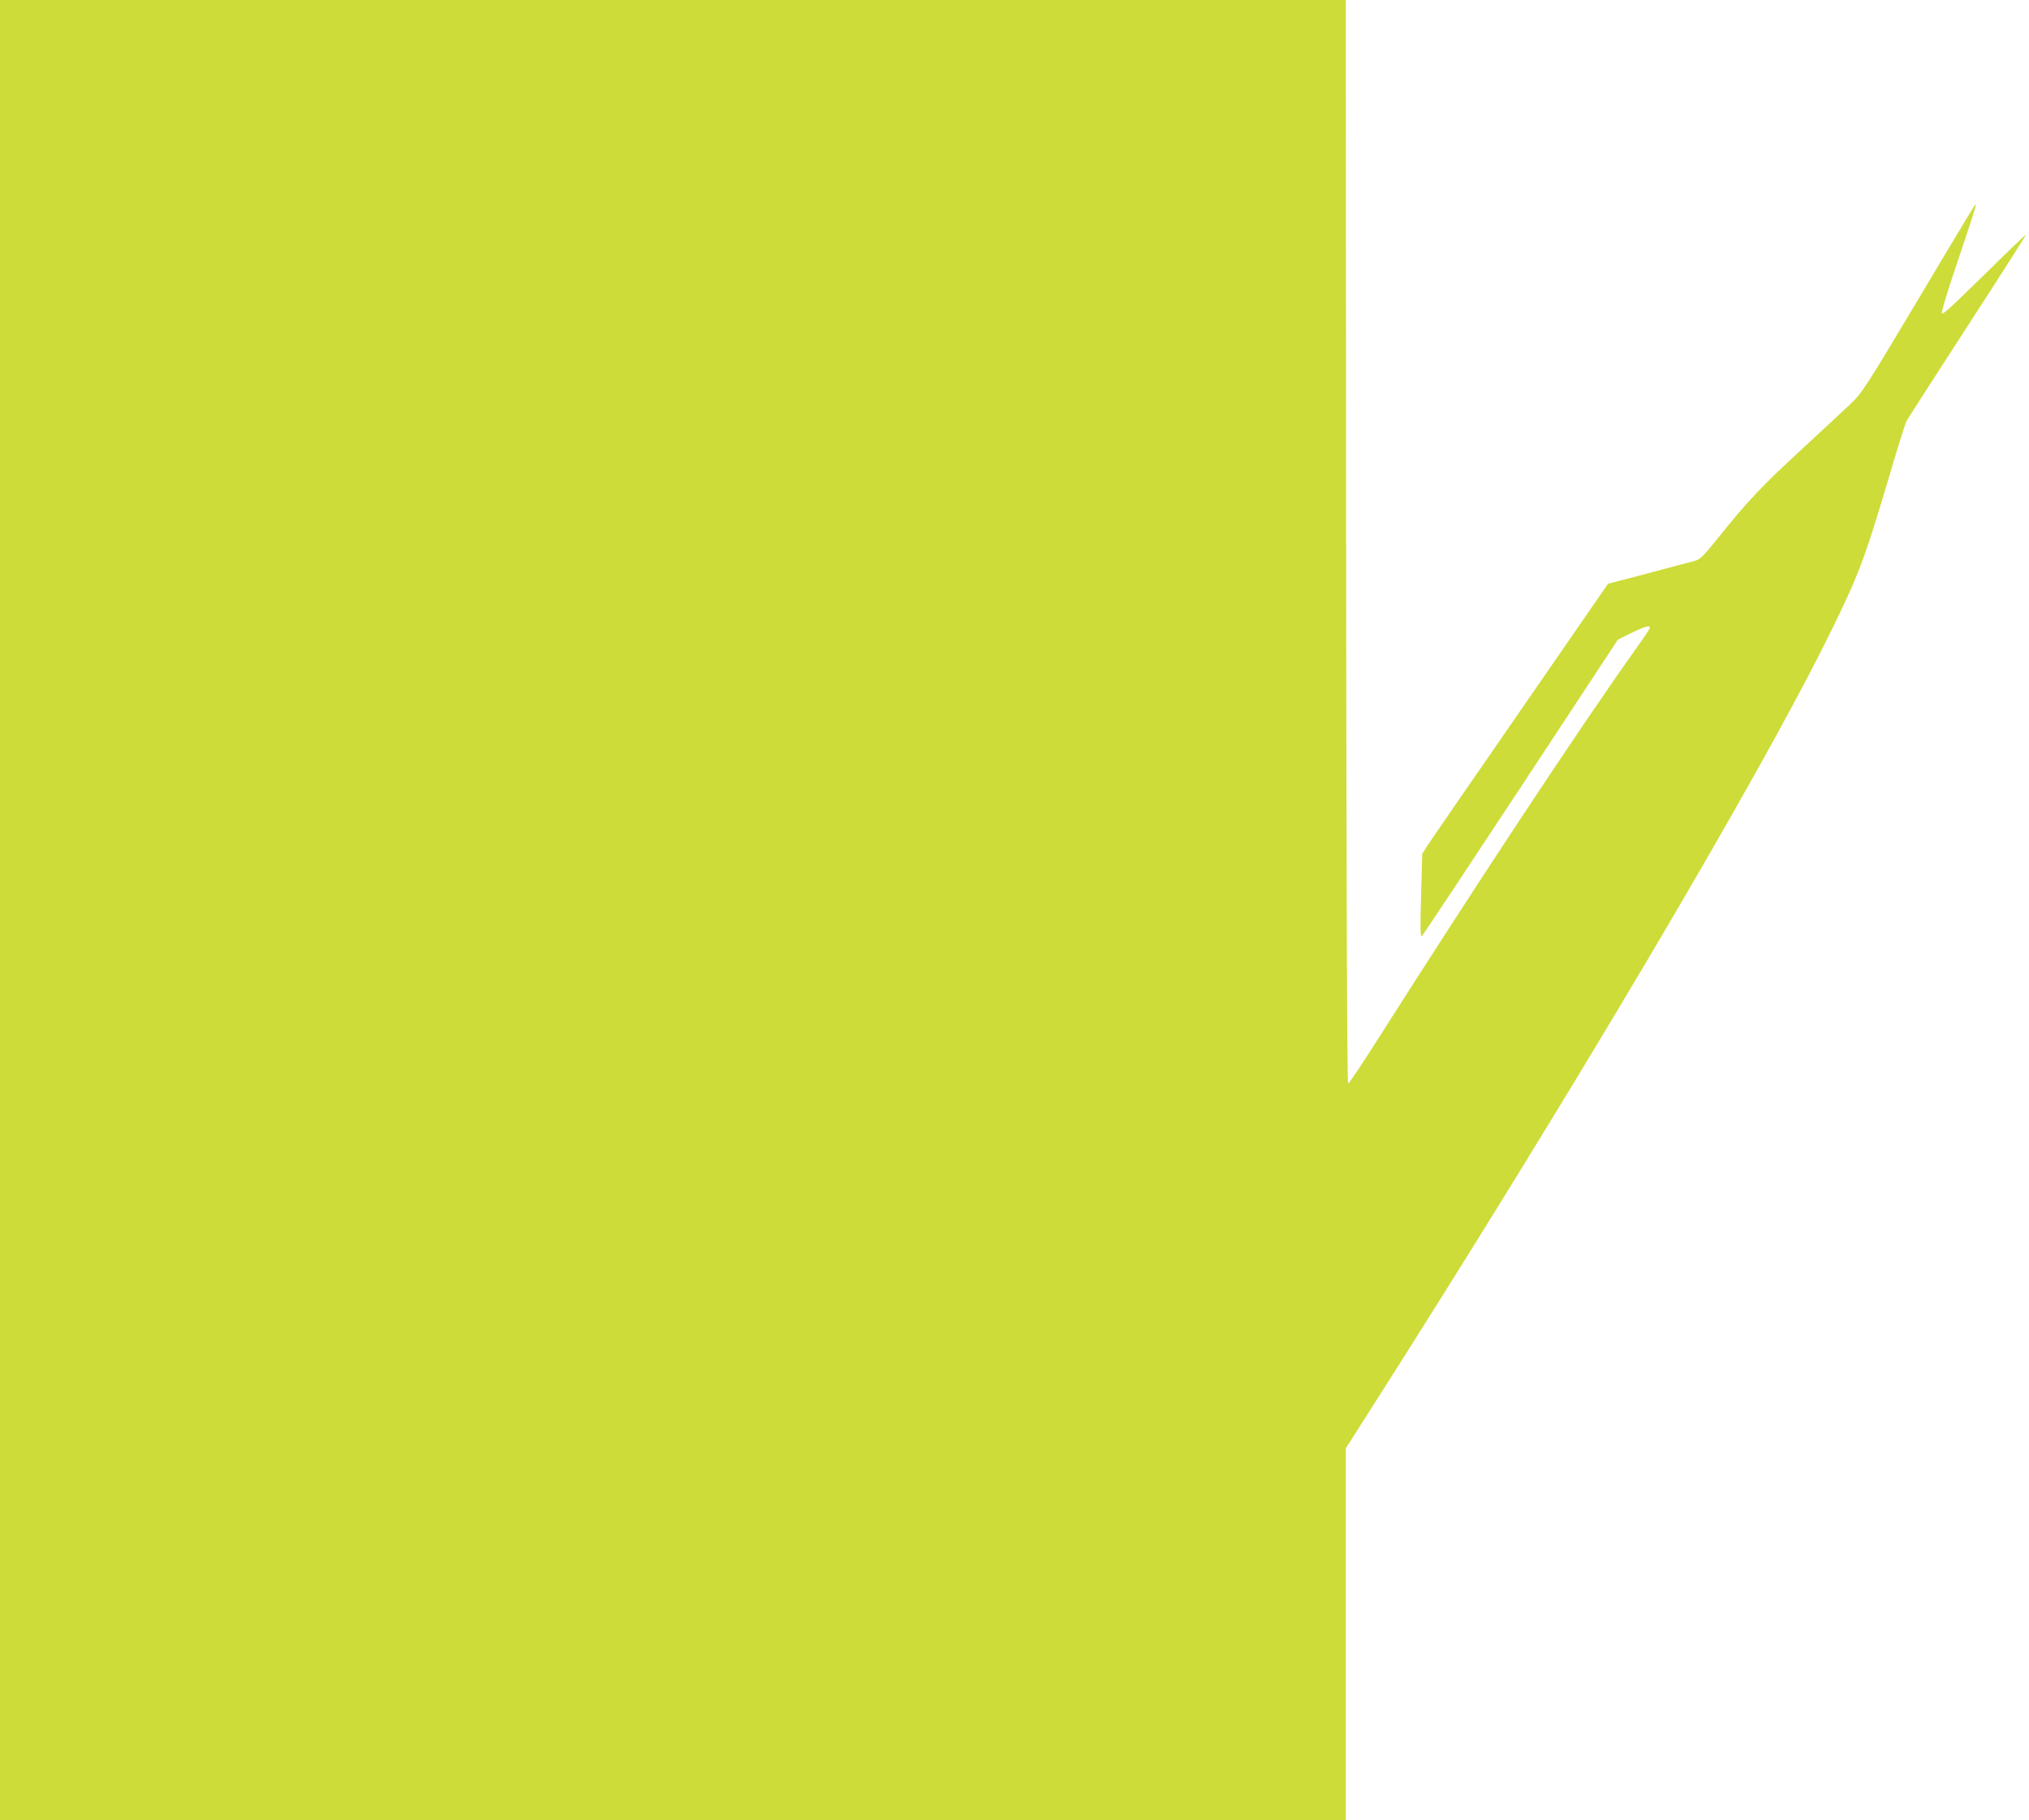 <?xml version="1.0" standalone="no"?>
<!DOCTYPE svg PUBLIC "-//W3C//DTD SVG 20010904//EN"
 "http://www.w3.org/TR/2001/REC-SVG-20010904/DTD/svg10.dtd">
<svg version="1.0" xmlns="http://www.w3.org/2000/svg"
 width="1280pt" height="1148pt" viewBox="0 0 1280 1148"
 preserveAspectRatio="xMidYMid meet">
<g transform="translate(0,1148) scale(0.1,-0.1)"
fill="#cddc39" stroke="none">
<path d="M0 5740 l0 -5740 4245 0 4245 0 0 1173 0 1172 156 245 c1266 1985
2438 3964 2888 4875 191 386 226 478 387 1020 50 171 98 323 106 339 8 15 181
284 384 597 203 313 369 573 369 577 0 4 -69 -61 -152 -143 -321 -315 -366
-357 -377 -351 -6 4 30 125 104 343 63 186 113 339 110 341 -5 5 2 17 -374
-613 -320 -536 -345 -574 -413 -639 -40 -38 -180 -168 -311 -289 -252 -232
-341 -326 -523 -553 -97 -121 -119 -143 -151 -151 -21 -6 -153 -40 -293 -78
l-256 -67 -549 -795 c-303 -438 -567 -821 -587 -852 l-36 -56 -7 -265 c-6
-216 -5 -263 6 -253 7 7 288 430 624 940 l611 928 84 42 c89 44 126 53 117 29
-3 -8 -40 -62 -81 -120 -365 -512 -1009 -1487 -1627 -2460 -101 -159 -188
-290 -194 -290 -7 -1 -11 1146 -13 3417 l-2 3417 -4245 0 -4245 0 0 -5740z"/>
</g>
</svg>
